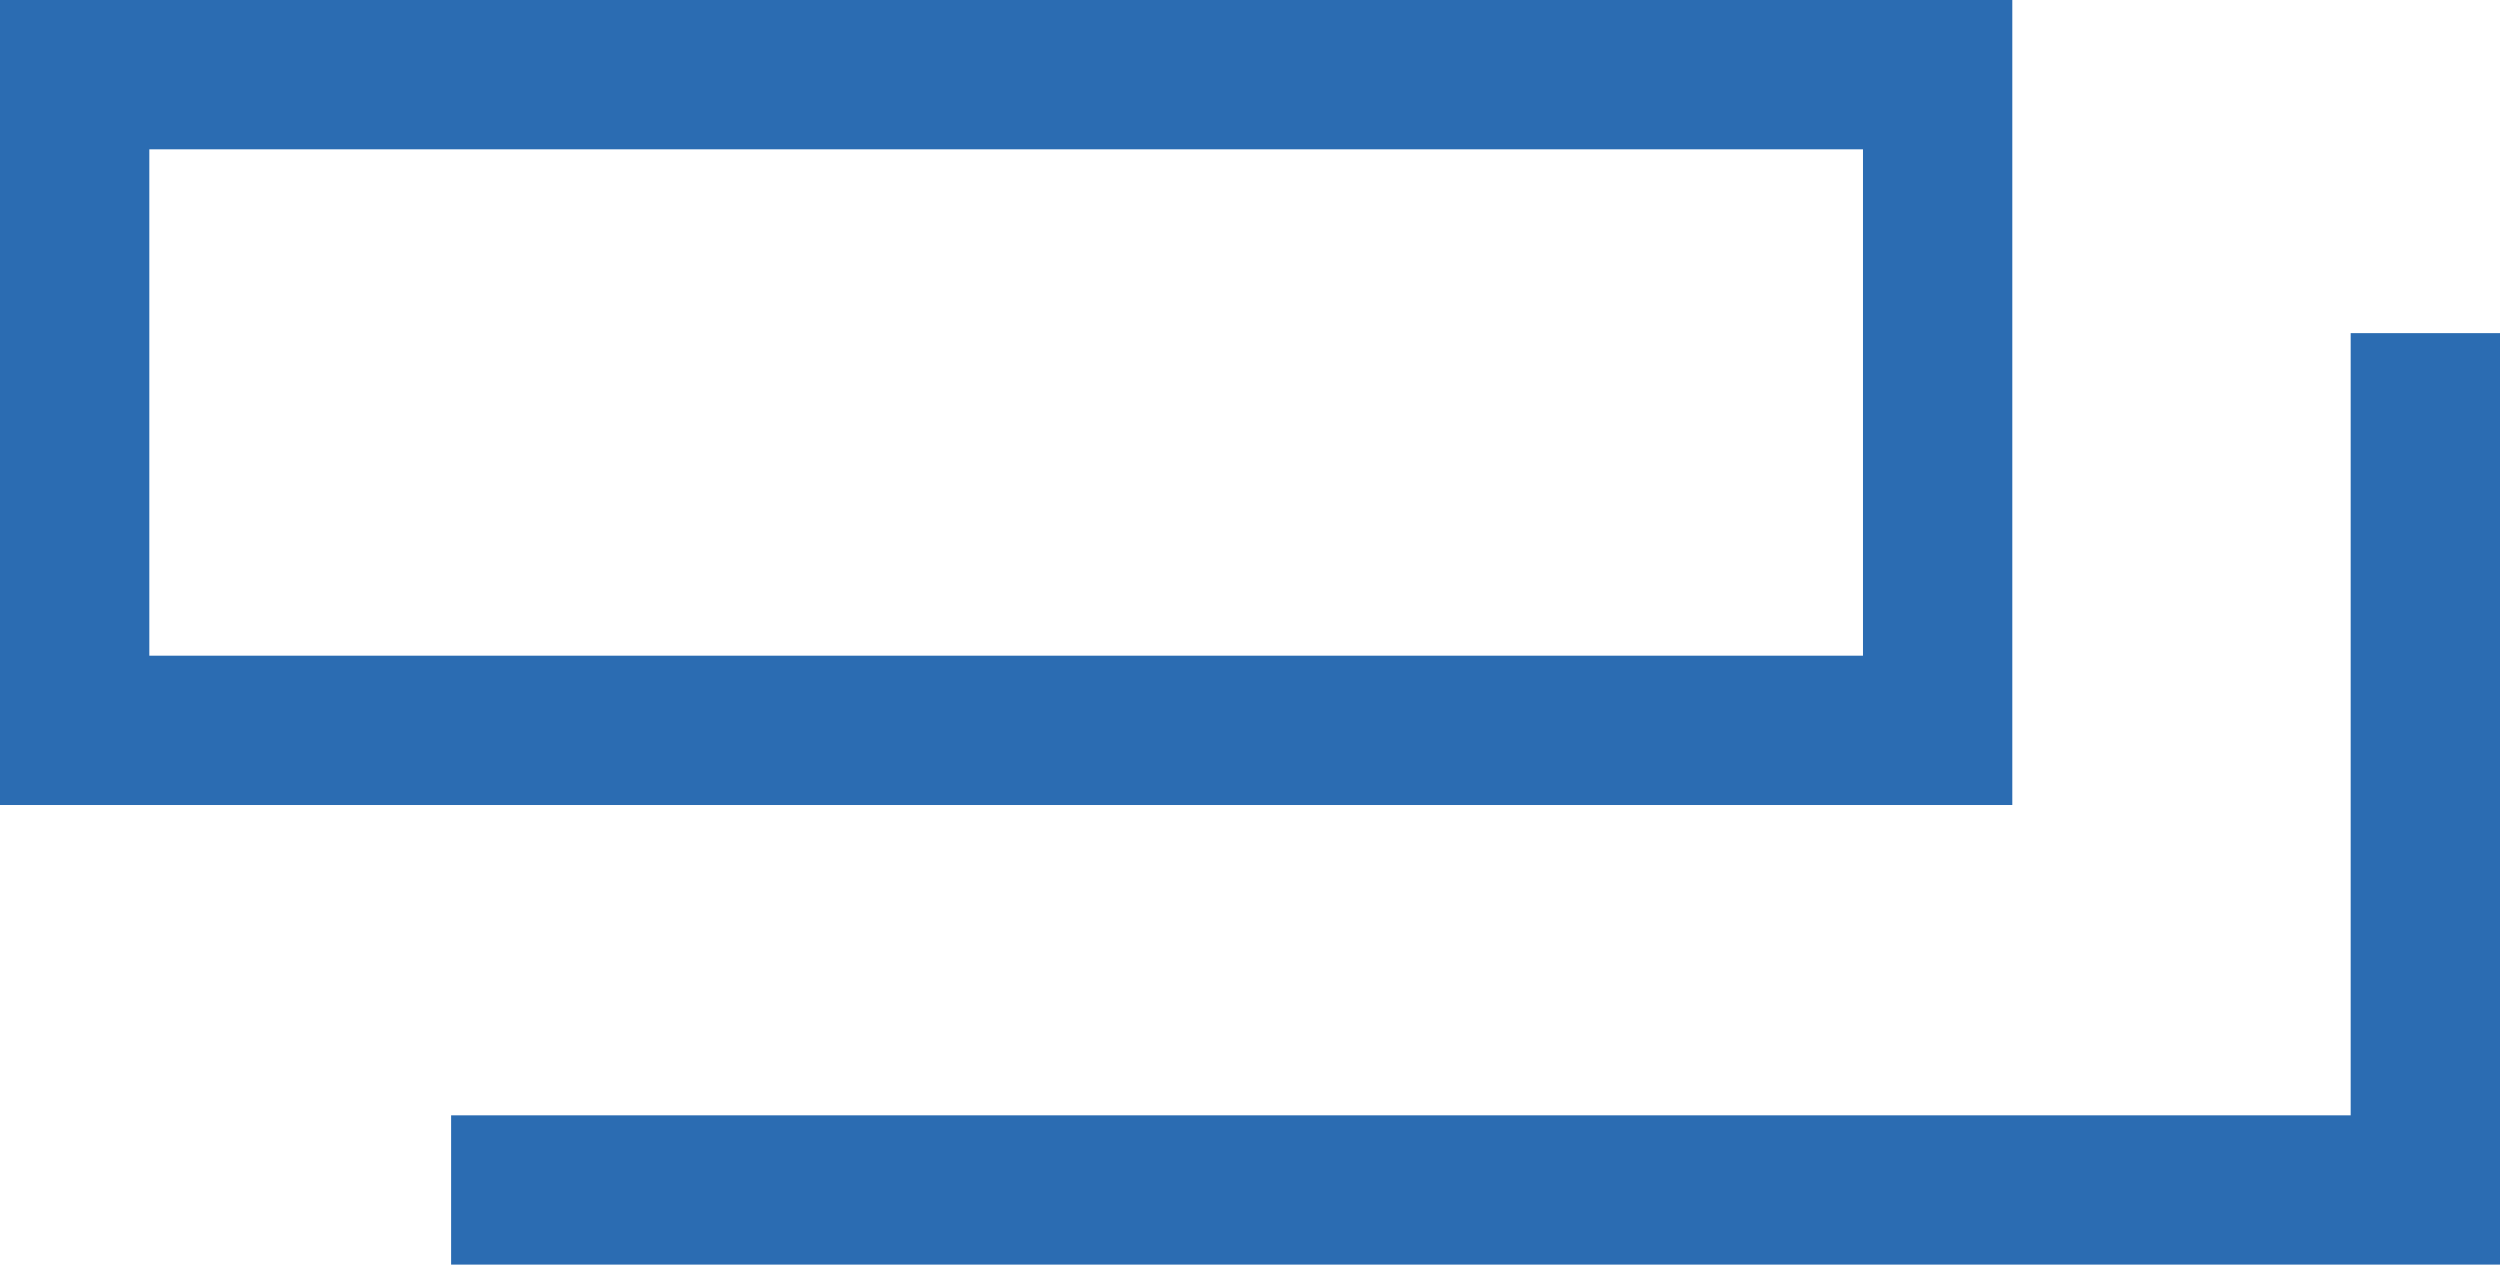 <svg xmlns="http://www.w3.org/2000/svg" width="16.742" height="8.469" viewBox="0 0 16.742 8.469">
  <g id="ext_link" transform="translate(-348 -75)">
    <path id="長方形_164_-_アウトライン" data-name="長方形 164 - アウトライン" d="M1,1V4.391H12.476V1H1M0,0H13.476V5.391H0Z" transform="translate(348 75)" fill="#2b6cb2"/>
    <path id="パス_265" data-name="パス 265" d="M363.846,83.065H350.125v-1h12.721V76.827h1Z" transform="translate(0.896 0.404)" fill="#2b6cb2"/>
  </g>
</svg>
